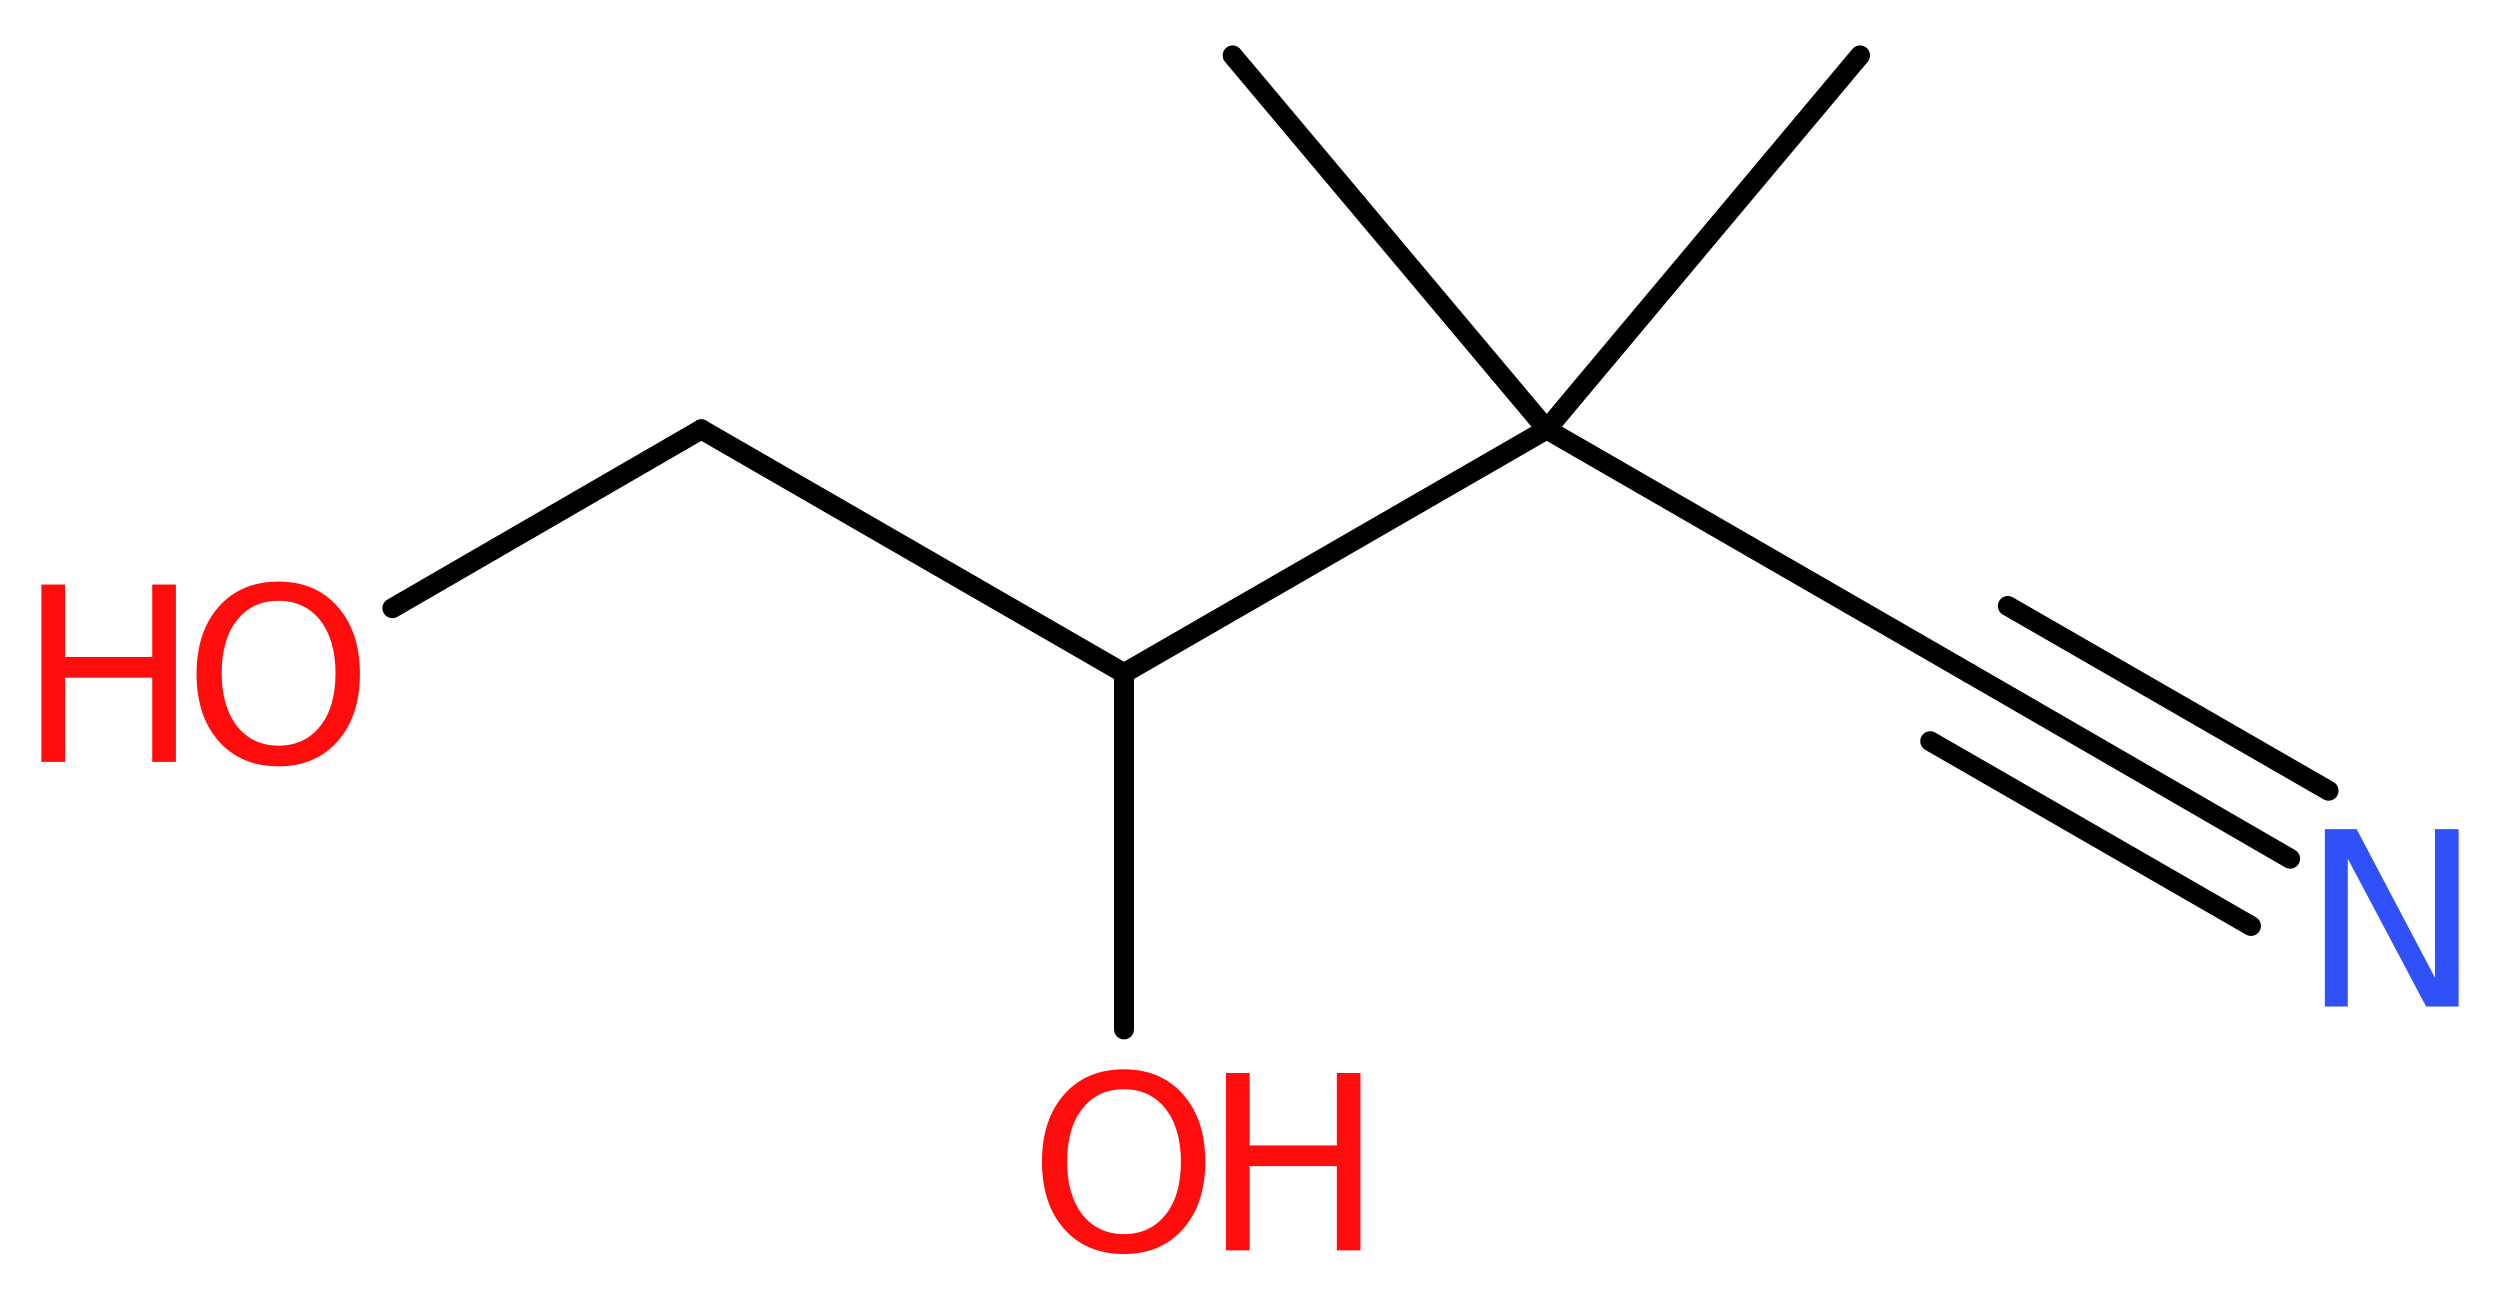 <?xml version='1.0' encoding='UTF-8'?>
<!DOCTYPE svg PUBLIC "-//W3C//DTD SVG 1.1//EN" "http://www.w3.org/Graphics/SVG/1.1/DTD/svg11.dtd">
<svg version='1.2' xmlns='http://www.w3.org/2000/svg' xmlns:xlink='http://www.w3.org/1999/xlink' width='33.83mm' height='17.52mm' viewBox='0 0 33.83 17.52'>
  <desc>Generated by the Chemistry Development Kit (http://github.com/cdk)</desc>
  <g stroke-linecap='round' stroke-linejoin='round' stroke='#000000' stroke-width='.27' fill='#FF0D0D'>
    <rect x='.0' y='.0' width='34.0' height='18.0' fill='#FFFFFF' stroke='none'/>
    <g id='mol1' class='mol'>
      <line id='mol1bnd1' class='bond' x1='25.17' y1='.75' x2='20.93' y2='5.81'/>
      <line id='mol1bnd2' class='bond' x1='20.93' y1='5.81' x2='16.68' y2='.75'/>
      <line id='mol1bnd3' class='bond' x1='20.93' y1='5.81' x2='26.65' y2='9.11'/>
      <g id='mol1bnd4' class='bond'>
        <line x1='26.65' y1='9.11' x2='30.99' y2='11.62'/>
        <line x1='27.17' y1='8.2' x2='31.51' y2='10.7'/>
        <line x1='26.12' y1='10.03' x2='30.46' y2='12.53'/>
      </g>
      <line id='mol1bnd5' class='bond' x1='20.93' y1='5.81' x2='15.21' y2='9.11'/>
      <line id='mol1bnd6' class='bond' x1='15.21' y1='9.11' x2='15.21' y2='13.93'/>
      <line id='mol1bnd7' class='bond' x1='15.21' y1='9.11' x2='9.49' y2='5.81'/>
      <line id='mol1bnd8' class='bond' x1='9.49' y1='5.81' x2='5.31' y2='8.23'/>
      <path id='mol1atm5' class='atom' d='M31.46 11.22h.43l1.06 2.01v-2.01h.32v2.4h-.44l-1.06 -2.0v2.0h-.31v-2.4z' stroke='none' fill='#3050F8'/>
      <g id='mol1atm7' class='atom'>
        <path d='M15.21 14.74q-.36 .0 -.56 .26q-.21 .26 -.21 .72q.0 .45 .21 .72q.21 .26 .56 .26q.35 .0 .56 -.26q.21 -.26 .21 -.72q.0 -.45 -.21 -.72q-.21 -.26 -.56 -.26zM15.21 14.47q.5 .0 .8 .34q.3 .34 .3 .91q.0 .57 -.3 .91q-.3 .34 -.8 .34q-.51 .0 -.81 -.34q-.3 -.34 -.3 -.91q.0 -.57 .3 -.91q.3 -.34 .81 -.34z' stroke='none'/>
        <path d='M16.59 14.52h.32v.98h1.18v-.98h.32v2.4h-.32v-1.14h-1.18v1.14h-.32v-2.4z' stroke='none'/>
      </g>
      <g id='mol1atm9' class='atom'>
        <path d='M3.77 8.13q-.36 .0 -.56 .26q-.21 .26 -.21 .72q.0 .45 .21 .72q.21 .26 .56 .26q.35 .0 .56 -.26q.21 -.26 .21 -.72q.0 -.45 -.21 -.72q-.21 -.26 -.56 -.26zM3.77 7.87q.5 .0 .8 .34q.3 .34 .3 .91q.0 .57 -.3 .91q-.3 .34 -.8 .34q-.51 .0 -.81 -.34q-.3 -.34 -.3 -.91q.0 -.57 .3 -.91q.3 -.34 .81 -.34z' stroke='none'/>
        <path d='M.56 7.91h.32v.98h1.18v-.98h.32v2.4h-.32v-1.14h-1.18v1.14h-.32v-2.4z' stroke='none'/>
      </g>
    </g>
  </g>
</svg>
